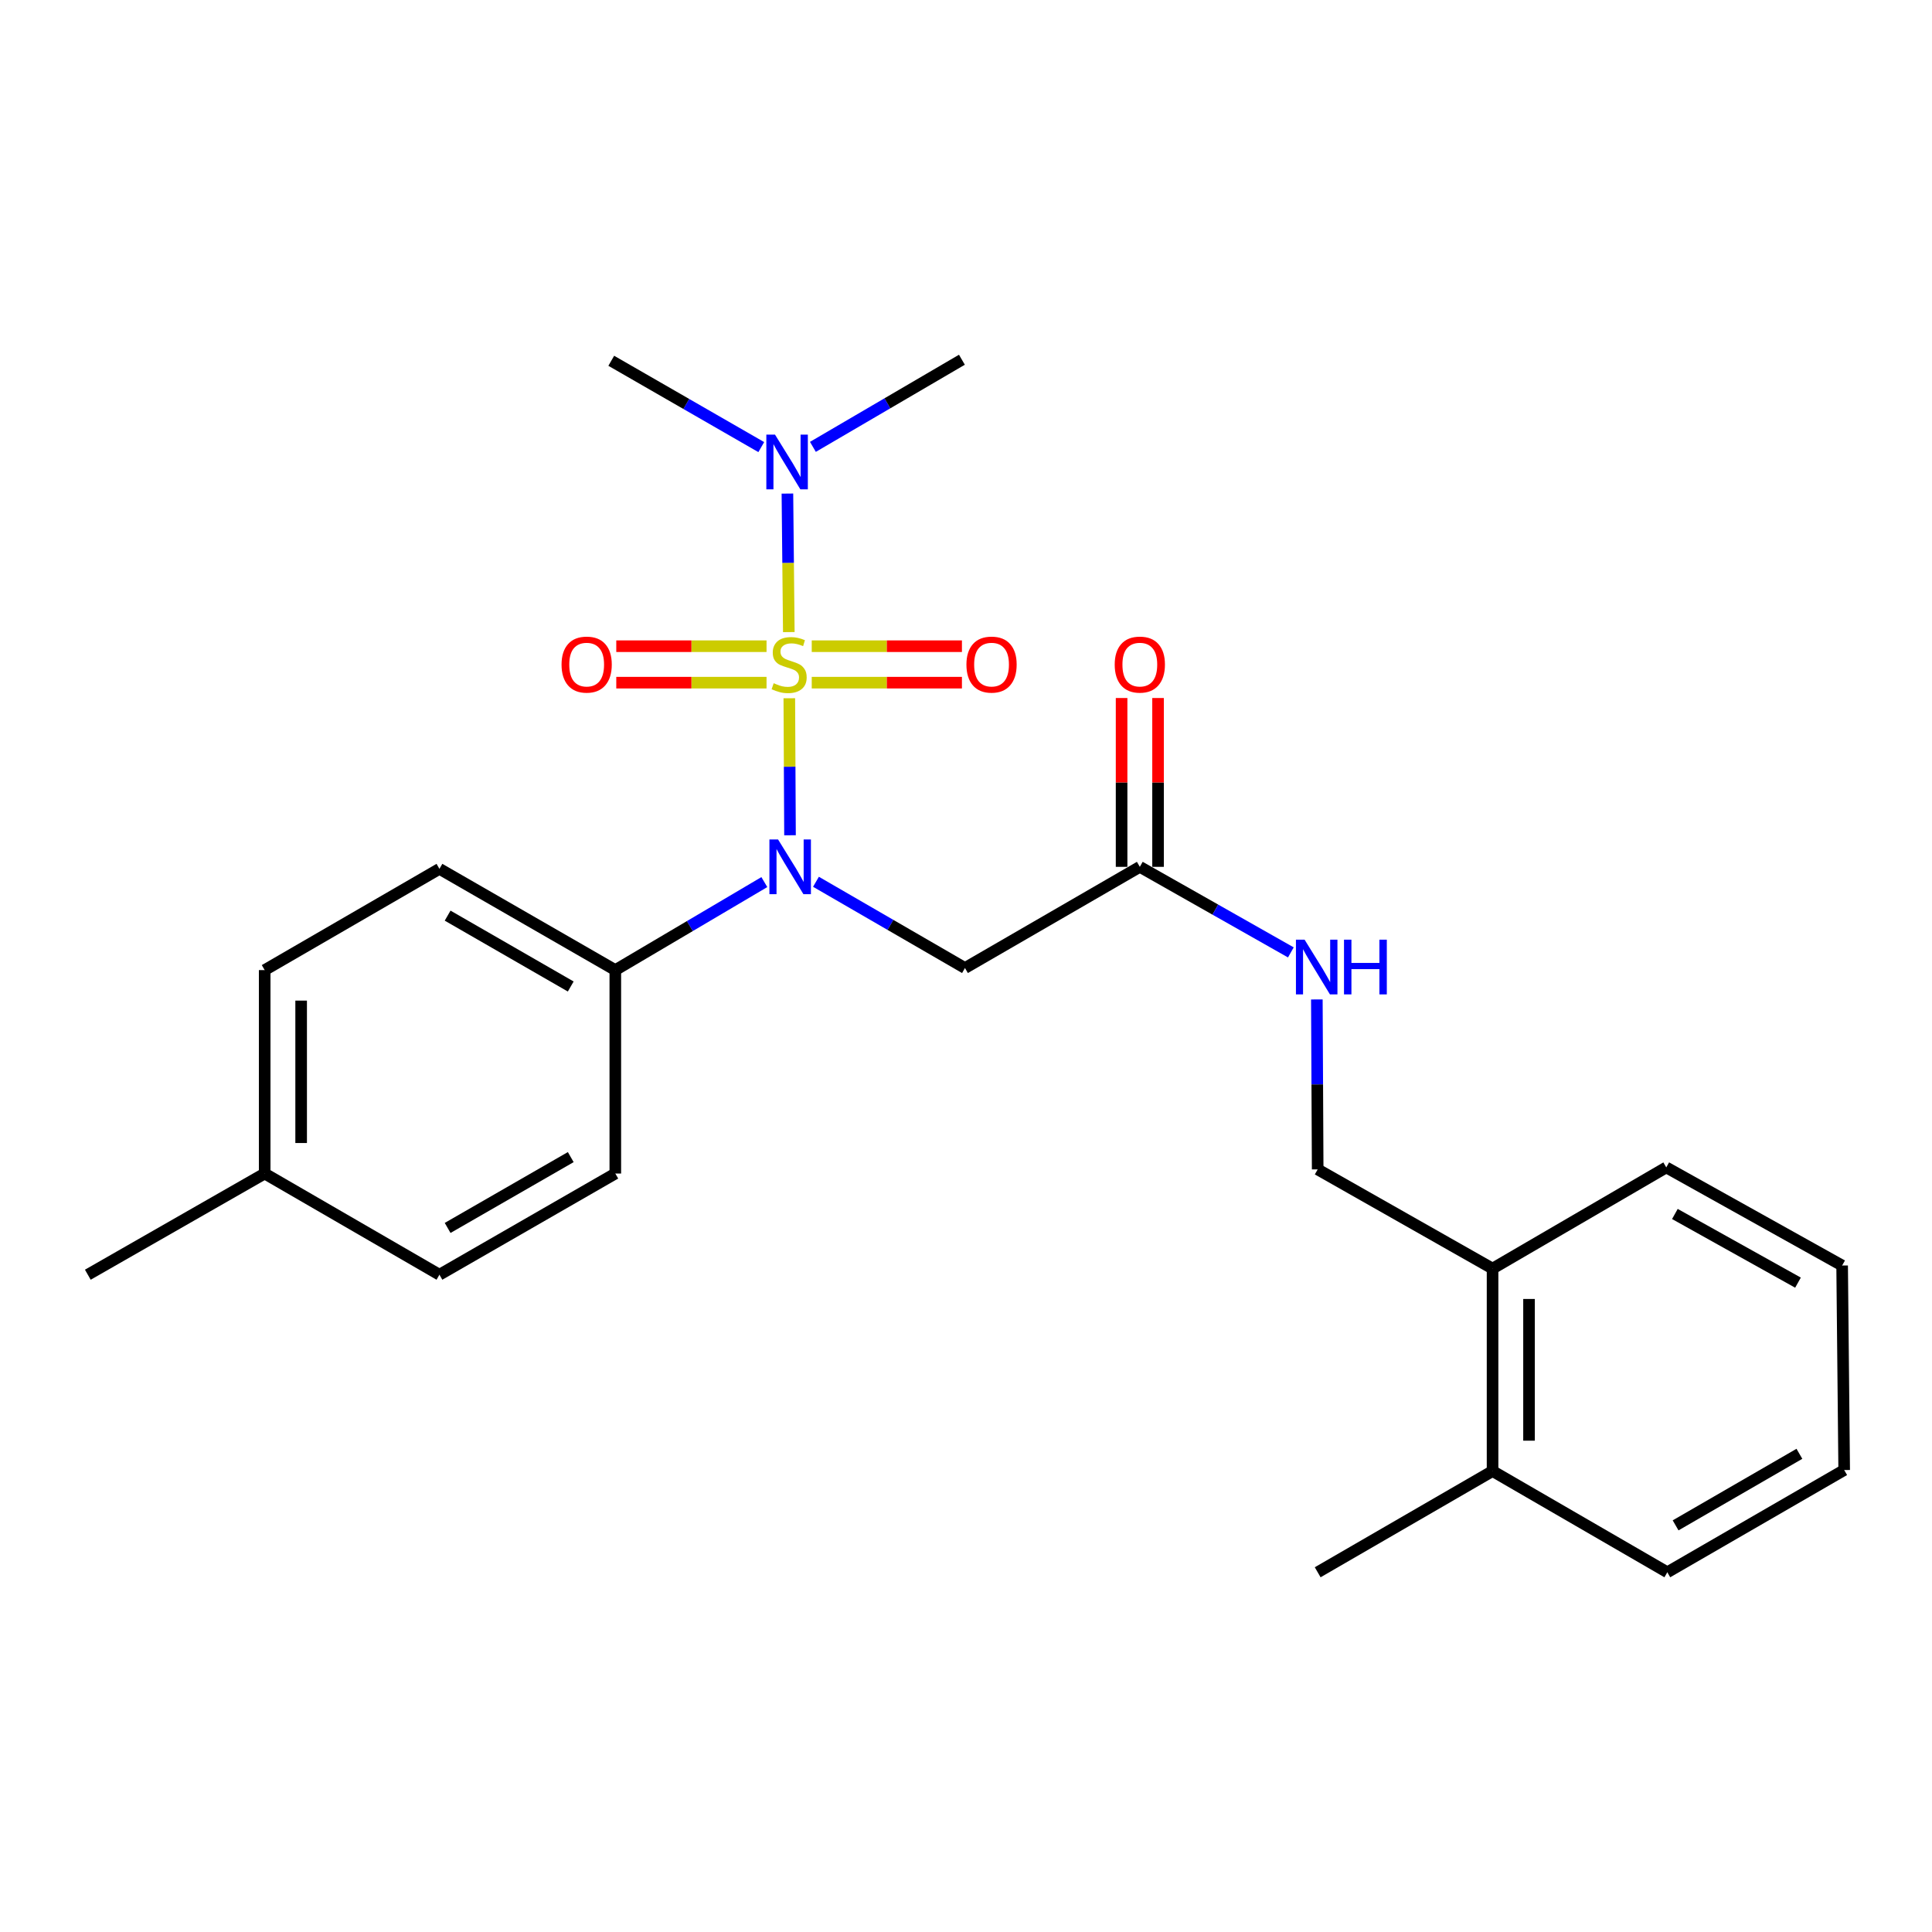 <?xml version='1.0' encoding='iso-8859-1'?>
<svg version='1.1' baseProfile='full'
              xmlns='http://www.w3.org/2000/svg'
                      xmlns:rdkit='http://www.rdkit.org/xml'
                      xmlns:xlink='http://www.w3.org/1999/xlink'
                  xml:space='preserve'
width='1000px' height='1000px' viewBox='0 0 1000 1000'>
<!-- END OF HEADER -->
<rect style='opacity:1.0;fill:#FFFFFF;stroke:none' width='1000' height='1000' x='0' y='0'> </rect>
<path class='bond-0' d='M 408.545,361.409 L 408.726,396.872' style='fill:none;fill-rule:evenodd;stroke:#CCCC00;stroke-width:6px;stroke-linecap:butt;stroke-linejoin:miter;stroke-opacity:1' />
<path class='bond-0' d='M 408.726,396.872 L 408.907,432.334' style='fill:none;fill-rule:evenodd;stroke:#0000FF;stroke-width:6px;stroke-linecap:butt;stroke-linejoin:miter;stroke-opacity:1' />
<path class='bond-2' d='M 408.286,327.17 L 407.924,291.322' style='fill:none;fill-rule:evenodd;stroke:#CCCC00;stroke-width:6px;stroke-linecap:butt;stroke-linejoin:miter;stroke-opacity:1' />
<path class='bond-2' d='M 407.924,291.322 L 407.562,255.474' style='fill:none;fill-rule:evenodd;stroke:#0000FF;stroke-width:6px;stroke-linecap:butt;stroke-linejoin:miter;stroke-opacity:1' />
<path class='bond-4' d='M 420.155,353.346 L 459.025,353.346' style='fill:none;fill-rule:evenodd;stroke:#CCCC00;stroke-width:6px;stroke-linecap:butt;stroke-linejoin:miter;stroke-opacity:1' />
<path class='bond-4' d='M 459.025,353.346 L 497.895,353.346' style='fill:none;fill-rule:evenodd;stroke:#FF0000;stroke-width:6px;stroke-linecap:butt;stroke-linejoin:miter;stroke-opacity:1' />
<path class='bond-4' d='M 420.155,334.473 L 459.025,334.473' style='fill:none;fill-rule:evenodd;stroke:#CCCC00;stroke-width:6px;stroke-linecap:butt;stroke-linejoin:miter;stroke-opacity:1' />
<path class='bond-4' d='M 459.025,334.473 L 497.895,334.473' style='fill:none;fill-rule:evenodd;stroke:#FF0000;stroke-width:6px;stroke-linecap:butt;stroke-linejoin:miter;stroke-opacity:1' />
<path class='bond-5' d='M 396.756,334.473 L 357.871,334.473' style='fill:none;fill-rule:evenodd;stroke:#CCCC00;stroke-width:6px;stroke-linecap:butt;stroke-linejoin:miter;stroke-opacity:1' />
<path class='bond-5' d='M 357.871,334.473 L 318.985,334.473' style='fill:none;fill-rule:evenodd;stroke:#FF0000;stroke-width:6px;stroke-linecap:butt;stroke-linejoin:miter;stroke-opacity:1' />
<path class='bond-5' d='M 396.756,353.346 L 357.871,353.346' style='fill:none;fill-rule:evenodd;stroke:#CCCC00;stroke-width:6px;stroke-linecap:butt;stroke-linejoin:miter;stroke-opacity:1' />
<path class='bond-5' d='M 357.871,353.346 L 318.985,353.346' style='fill:none;fill-rule:evenodd;stroke:#FF0000;stroke-width:6px;stroke-linecap:butt;stroke-linejoin:miter;stroke-opacity:1' />
<path class='bond-1' d='M 422.344,456.406 L 460.905,478.727' style='fill:none;fill-rule:evenodd;stroke:#0000FF;stroke-width:6px;stroke-linecap:butt;stroke-linejoin:miter;stroke-opacity:1' />
<path class='bond-1' d='M 460.905,478.727 L 499.465,501.048' style='fill:none;fill-rule:evenodd;stroke:#000000;stroke-width:6px;stroke-linecap:butt;stroke-linejoin:miter;stroke-opacity:1' />
<path class='bond-6' d='M 395.623,456.569 L 357.053,479.344' style='fill:none;fill-rule:evenodd;stroke:#0000FF;stroke-width:6px;stroke-linecap:butt;stroke-linejoin:miter;stroke-opacity:1' />
<path class='bond-6' d='M 357.053,479.344 L 318.484,502.118' style='fill:none;fill-rule:evenodd;stroke:#000000;stroke-width:6px;stroke-linecap:butt;stroke-linejoin:miter;stroke-opacity:1' />
<path class='bond-3' d='M 499.465,501.048 L 589.972,448.676' style='fill:none;fill-rule:evenodd;stroke:#000000;stroke-width:6px;stroke-linecap:butt;stroke-linejoin:miter;stroke-opacity:1' />
<path class='bond-17' d='M 394.031,231.421 L 355.209,209.081' style='fill:none;fill-rule:evenodd;stroke:#0000FF;stroke-width:6px;stroke-linecap:butt;stroke-linejoin:miter;stroke-opacity:1' />
<path class='bond-17' d='M 355.209,209.081 L 316.387,186.74' style='fill:none;fill-rule:evenodd;stroke:#000000;stroke-width:6px;stroke-linecap:butt;stroke-linejoin:miter;stroke-opacity:1' />
<path class='bond-18' d='M 420.757,231.299 L 459.32,208.747' style='fill:none;fill-rule:evenodd;stroke:#0000FF;stroke-width:6px;stroke-linecap:butt;stroke-linejoin:miter;stroke-opacity:1' />
<path class='bond-18' d='M 459.32,208.747 L 497.882,186.195' style='fill:none;fill-rule:evenodd;stroke:#000000;stroke-width:6px;stroke-linecap:butt;stroke-linejoin:miter;stroke-opacity:1' />
<path class='bond-7' d='M 589.972,448.676 L 629.059,470.818' style='fill:none;fill-rule:evenodd;stroke:#000000;stroke-width:6px;stroke-linecap:butt;stroke-linejoin:miter;stroke-opacity:1' />
<path class='bond-7' d='M 629.059,470.818 L 668.146,492.961' style='fill:none;fill-rule:evenodd;stroke:#0000FF;stroke-width:6px;stroke-linecap:butt;stroke-linejoin:miter;stroke-opacity:1' />
<path class='bond-9' d='M 599.408,448.676 L 599.408,404.983' style='fill:none;fill-rule:evenodd;stroke:#000000;stroke-width:6px;stroke-linecap:butt;stroke-linejoin:miter;stroke-opacity:1' />
<path class='bond-9' d='M 599.408,404.983 L 599.408,361.289' style='fill:none;fill-rule:evenodd;stroke:#FF0000;stroke-width:6px;stroke-linecap:butt;stroke-linejoin:miter;stroke-opacity:1' />
<path class='bond-9' d='M 580.535,448.676 L 580.535,404.983' style='fill:none;fill-rule:evenodd;stroke:#000000;stroke-width:6px;stroke-linecap:butt;stroke-linejoin:miter;stroke-opacity:1' />
<path class='bond-9' d='M 580.535,404.983 L 580.535,361.289' style='fill:none;fill-rule:evenodd;stroke:#FF0000;stroke-width:6px;stroke-linecap:butt;stroke-linejoin:miter;stroke-opacity:1' />
<path class='bond-11' d='M 318.484,502.118 L 227.453,449.714' style='fill:none;fill-rule:evenodd;stroke:#000000;stroke-width:6px;stroke-linecap:butt;stroke-linejoin:miter;stroke-opacity:1' />
<path class='bond-11' d='M 295.413,510.614 L 231.692,473.931' style='fill:none;fill-rule:evenodd;stroke:#000000;stroke-width:6px;stroke-linecap:butt;stroke-linejoin:miter;stroke-opacity:1' />
<path class='bond-12' d='M 318.484,502.118 L 318.484,607.419' style='fill:none;fill-rule:evenodd;stroke:#000000;stroke-width:6px;stroke-linecap:butt;stroke-linejoin:miter;stroke-opacity:1' />
<path class='bond-10' d='M 681.599,517.313 L 681.814,561.297' style='fill:none;fill-rule:evenodd;stroke:#0000FF;stroke-width:6px;stroke-linecap:butt;stroke-linejoin:miter;stroke-opacity:1' />
<path class='bond-10' d='M 681.814,561.297 L 682.03,605.28' style='fill:none;fill-rule:evenodd;stroke:#000000;stroke-width:6px;stroke-linecap:butt;stroke-linejoin:miter;stroke-opacity:1' />
<path class='bond-8' d='M 772.547,656.625 L 682.03,605.28' style='fill:none;fill-rule:evenodd;stroke:#000000;stroke-width:6px;stroke-linecap:butt;stroke-linejoin:miter;stroke-opacity:1' />
<path class='bond-13' d='M 772.547,656.625 L 772.547,761.412' style='fill:none;fill-rule:evenodd;stroke:#000000;stroke-width:6px;stroke-linecap:butt;stroke-linejoin:miter;stroke-opacity:1' />
<path class='bond-13' d='M 791.42,672.343 L 791.42,745.694' style='fill:none;fill-rule:evenodd;stroke:#000000;stroke-width:6px;stroke-linecap:butt;stroke-linejoin:miter;stroke-opacity:1' />
<path class='bond-19' d='M 772.547,656.625 L 862.456,604.252' style='fill:none;fill-rule:evenodd;stroke:#000000;stroke-width:6px;stroke-linecap:butt;stroke-linejoin:miter;stroke-opacity:1' />
<path class='bond-15' d='M 227.453,449.714 L 136.999,502.118' style='fill:none;fill-rule:evenodd;stroke:#000000;stroke-width:6px;stroke-linecap:butt;stroke-linejoin:miter;stroke-opacity:1' />
<path class='bond-14' d='M 318.484,607.419 L 227.453,659.791' style='fill:none;fill-rule:evenodd;stroke:#000000;stroke-width:6px;stroke-linecap:butt;stroke-linejoin:miter;stroke-opacity:1' />
<path class='bond-14' d='M 295.418,598.916 L 231.696,635.577' style='fill:none;fill-rule:evenodd;stroke:#000000;stroke-width:6px;stroke-linecap:butt;stroke-linejoin:miter;stroke-opacity:1' />
<path class='bond-20' d='M 772.547,761.412 L 682.03,813.805' style='fill:none;fill-rule:evenodd;stroke:#000000;stroke-width:6px;stroke-linecap:butt;stroke-linejoin:miter;stroke-opacity:1' />
<path class='bond-21' d='M 772.547,761.412 L 863.001,813.805' style='fill:none;fill-rule:evenodd;stroke:#000000;stroke-width:6px;stroke-linecap:butt;stroke-linejoin:miter;stroke-opacity:1' />
<path class='bond-16' d='M 227.453,659.791 L 136.999,607.419' style='fill:none;fill-rule:evenodd;stroke:#000000;stroke-width:6px;stroke-linecap:butt;stroke-linejoin:miter;stroke-opacity:1' />
<path class='bond-25' d='M 136.999,502.118 L 136.999,607.419' style='fill:none;fill-rule:evenodd;stroke:#000000;stroke-width:6px;stroke-linecap:butt;stroke-linejoin:miter;stroke-opacity:1' />
<path class='bond-25' d='M 155.872,517.913 L 155.872,591.624' style='fill:none;fill-rule:evenodd;stroke:#000000;stroke-width:6px;stroke-linecap:butt;stroke-linejoin:miter;stroke-opacity:1' />
<path class='bond-22' d='M 136.999,607.419 L 45.455,659.791' style='fill:none;fill-rule:evenodd;stroke:#000000;stroke-width:6px;stroke-linecap:butt;stroke-linejoin:miter;stroke-opacity:1' />
<path class='bond-24' d='M 862.456,604.252 L 953.486,655.031' style='fill:none;fill-rule:evenodd;stroke:#000000;stroke-width:6px;stroke-linecap:butt;stroke-linejoin:miter;stroke-opacity:1' />
<path class='bond-24' d='M 866.916,628.351 L 930.638,663.896' style='fill:none;fill-rule:evenodd;stroke:#000000;stroke-width:6px;stroke-linecap:butt;stroke-linejoin:miter;stroke-opacity:1' />
<path class='bond-26' d='M 863.001,813.805 L 954.545,760.888' style='fill:none;fill-rule:evenodd;stroke:#000000;stroke-width:6px;stroke-linecap:butt;stroke-linejoin:miter;stroke-opacity:1' />
<path class='bond-26' d='M 867.288,789.528 L 931.369,752.486' style='fill:none;fill-rule:evenodd;stroke:#000000;stroke-width:6px;stroke-linecap:butt;stroke-linejoin:miter;stroke-opacity:1' />
<path class='bond-23' d='M 954.545,760.888 L 953.486,655.031' style='fill:none;fill-rule:evenodd;stroke:#000000;stroke-width:6px;stroke-linecap:butt;stroke-linejoin:miter;stroke-opacity:1' />
<path  class='atom-0' d='M 400.456 353.63
Q 400.776 353.75, 402.096 354.31
Q 403.416 354.87, 404.856 355.23
Q 406.336 355.55, 407.776 355.55
Q 410.456 355.55, 412.016 354.27
Q 413.576 352.95, 413.576 350.67
Q 413.576 349.11, 412.776 348.15
Q 412.016 347.19, 410.816 346.67
Q 409.616 346.15, 407.616 345.55
Q 405.096 344.79, 403.576 344.07
Q 402.096 343.35, 401.016 341.83
Q 399.976 340.31, 399.976 337.75
Q 399.976 334.19, 402.376 331.99
Q 404.816 329.79, 409.616 329.79
Q 412.896 329.79, 416.616 331.35
L 415.696 334.43
Q 412.296 333.03, 409.736 333.03
Q 406.976 333.03, 405.456 334.19
Q 403.936 335.31, 403.976 337.27
Q 403.976 338.79, 404.736 339.71
Q 405.536 340.63, 406.656 341.15
Q 407.816 341.67, 409.736 342.27
Q 412.296 343.07, 413.816 343.87
Q 415.336 344.67, 416.416 346.31
Q 417.536 347.91, 417.536 350.67
Q 417.536 354.59, 414.896 356.71
Q 412.296 358.79, 407.936 358.79
Q 405.416 358.79, 403.496 358.23
Q 401.616 357.71, 399.376 356.79
L 400.456 353.63
' fill='#CCCC00'/>
<path  class='atom-1' d='M 402.73 434.516
L 412.01 449.516
Q 412.93 450.996, 414.41 453.676
Q 415.89 456.356, 415.97 456.516
L 415.97 434.516
L 419.73 434.516
L 419.73 462.836
L 415.85 462.836
L 405.89 446.436
Q 404.73 444.516, 403.49 442.316
Q 402.29 440.116, 401.93 439.436
L 401.93 462.836
L 398.25 462.836
L 398.25 434.516
L 402.73 434.516
' fill='#0000FF'/>
<path  class='atom-3' d='M 401.137 224.952
L 410.417 239.952
Q 411.337 241.432, 412.817 244.112
Q 414.297 246.792, 414.377 246.952
L 414.377 224.952
L 418.137 224.952
L 418.137 253.272
L 414.257 253.272
L 404.297 236.872
Q 403.137 234.952, 401.897 232.752
Q 400.697 230.552, 400.337 229.872
L 400.337 253.272
L 396.657 253.272
L 396.657 224.952
L 401.137 224.952
' fill='#0000FF'/>
<path  class='atom-5' d='M 500.222 343.99
Q 500.222 337.19, 503.582 333.39
Q 506.942 329.59, 513.222 329.59
Q 519.502 329.59, 522.862 333.39
Q 526.222 337.19, 526.222 343.99
Q 526.222 350.87, 522.822 354.79
Q 519.422 358.67, 513.222 358.67
Q 506.982 358.67, 503.582 354.79
Q 500.222 350.91, 500.222 343.99
M 513.222 355.47
Q 517.542 355.47, 519.862 352.59
Q 522.222 349.67, 522.222 343.99
Q 522.222 338.43, 519.862 335.63
Q 517.542 332.79, 513.222 332.79
Q 508.902 332.79, 506.542 335.59
Q 504.222 338.39, 504.222 343.99
Q 504.222 349.71, 506.542 352.59
Q 508.902 355.47, 513.222 355.47
' fill='#FF0000'/>
<path  class='atom-6' d='M 290.658 343.99
Q 290.658 337.19, 294.018 333.39
Q 297.378 329.59, 303.658 329.59
Q 309.938 329.59, 313.298 333.39
Q 316.658 337.19, 316.658 343.99
Q 316.658 350.87, 313.258 354.79
Q 309.858 358.67, 303.658 358.67
Q 297.418 358.67, 294.018 354.79
Q 290.658 350.91, 290.658 343.99
M 303.658 355.47
Q 307.978 355.47, 310.298 352.59
Q 312.658 349.67, 312.658 343.99
Q 312.658 338.43, 310.298 335.63
Q 307.978 332.79, 303.658 332.79
Q 299.338 332.79, 296.978 335.59
Q 294.658 338.39, 294.658 343.99
Q 294.658 349.71, 296.978 352.59
Q 299.338 355.47, 303.658 355.47
' fill='#FF0000'/>
<path  class='atom-8' d='M 675.256 486.375
L 684.536 501.375
Q 685.456 502.855, 686.936 505.535
Q 688.416 508.215, 688.496 508.375
L 688.496 486.375
L 692.256 486.375
L 692.256 514.695
L 688.376 514.695
L 678.416 498.295
Q 677.256 496.375, 676.016 494.175
Q 674.816 491.975, 674.456 491.295
L 674.456 514.695
L 670.776 514.695
L 670.776 486.375
L 675.256 486.375
' fill='#0000FF'/>
<path  class='atom-8' d='M 695.656 486.375
L 699.496 486.375
L 699.496 498.415
L 713.976 498.415
L 713.976 486.375
L 717.816 486.375
L 717.816 514.695
L 713.976 514.695
L 713.976 501.615
L 699.496 501.615
L 699.496 514.695
L 695.656 514.695
L 695.656 486.375
' fill='#0000FF'/>
<path  class='atom-10' d='M 576.972 343.99
Q 576.972 337.19, 580.332 333.39
Q 583.692 329.59, 589.972 329.59
Q 596.252 329.59, 599.612 333.39
Q 602.972 337.19, 602.972 343.99
Q 602.972 350.87, 599.572 354.79
Q 596.172 358.67, 589.972 358.67
Q 583.732 358.67, 580.332 354.79
Q 576.972 350.91, 576.972 343.99
M 589.972 355.47
Q 594.292 355.47, 596.612 352.59
Q 598.972 349.67, 598.972 343.99
Q 598.972 338.43, 596.612 335.63
Q 594.292 332.79, 589.972 332.79
Q 585.652 332.79, 583.292 335.59
Q 580.972 338.39, 580.972 343.99
Q 580.972 349.71, 583.292 352.59
Q 585.652 355.47, 589.972 355.47
' fill='#FF0000'/>
</svg>
